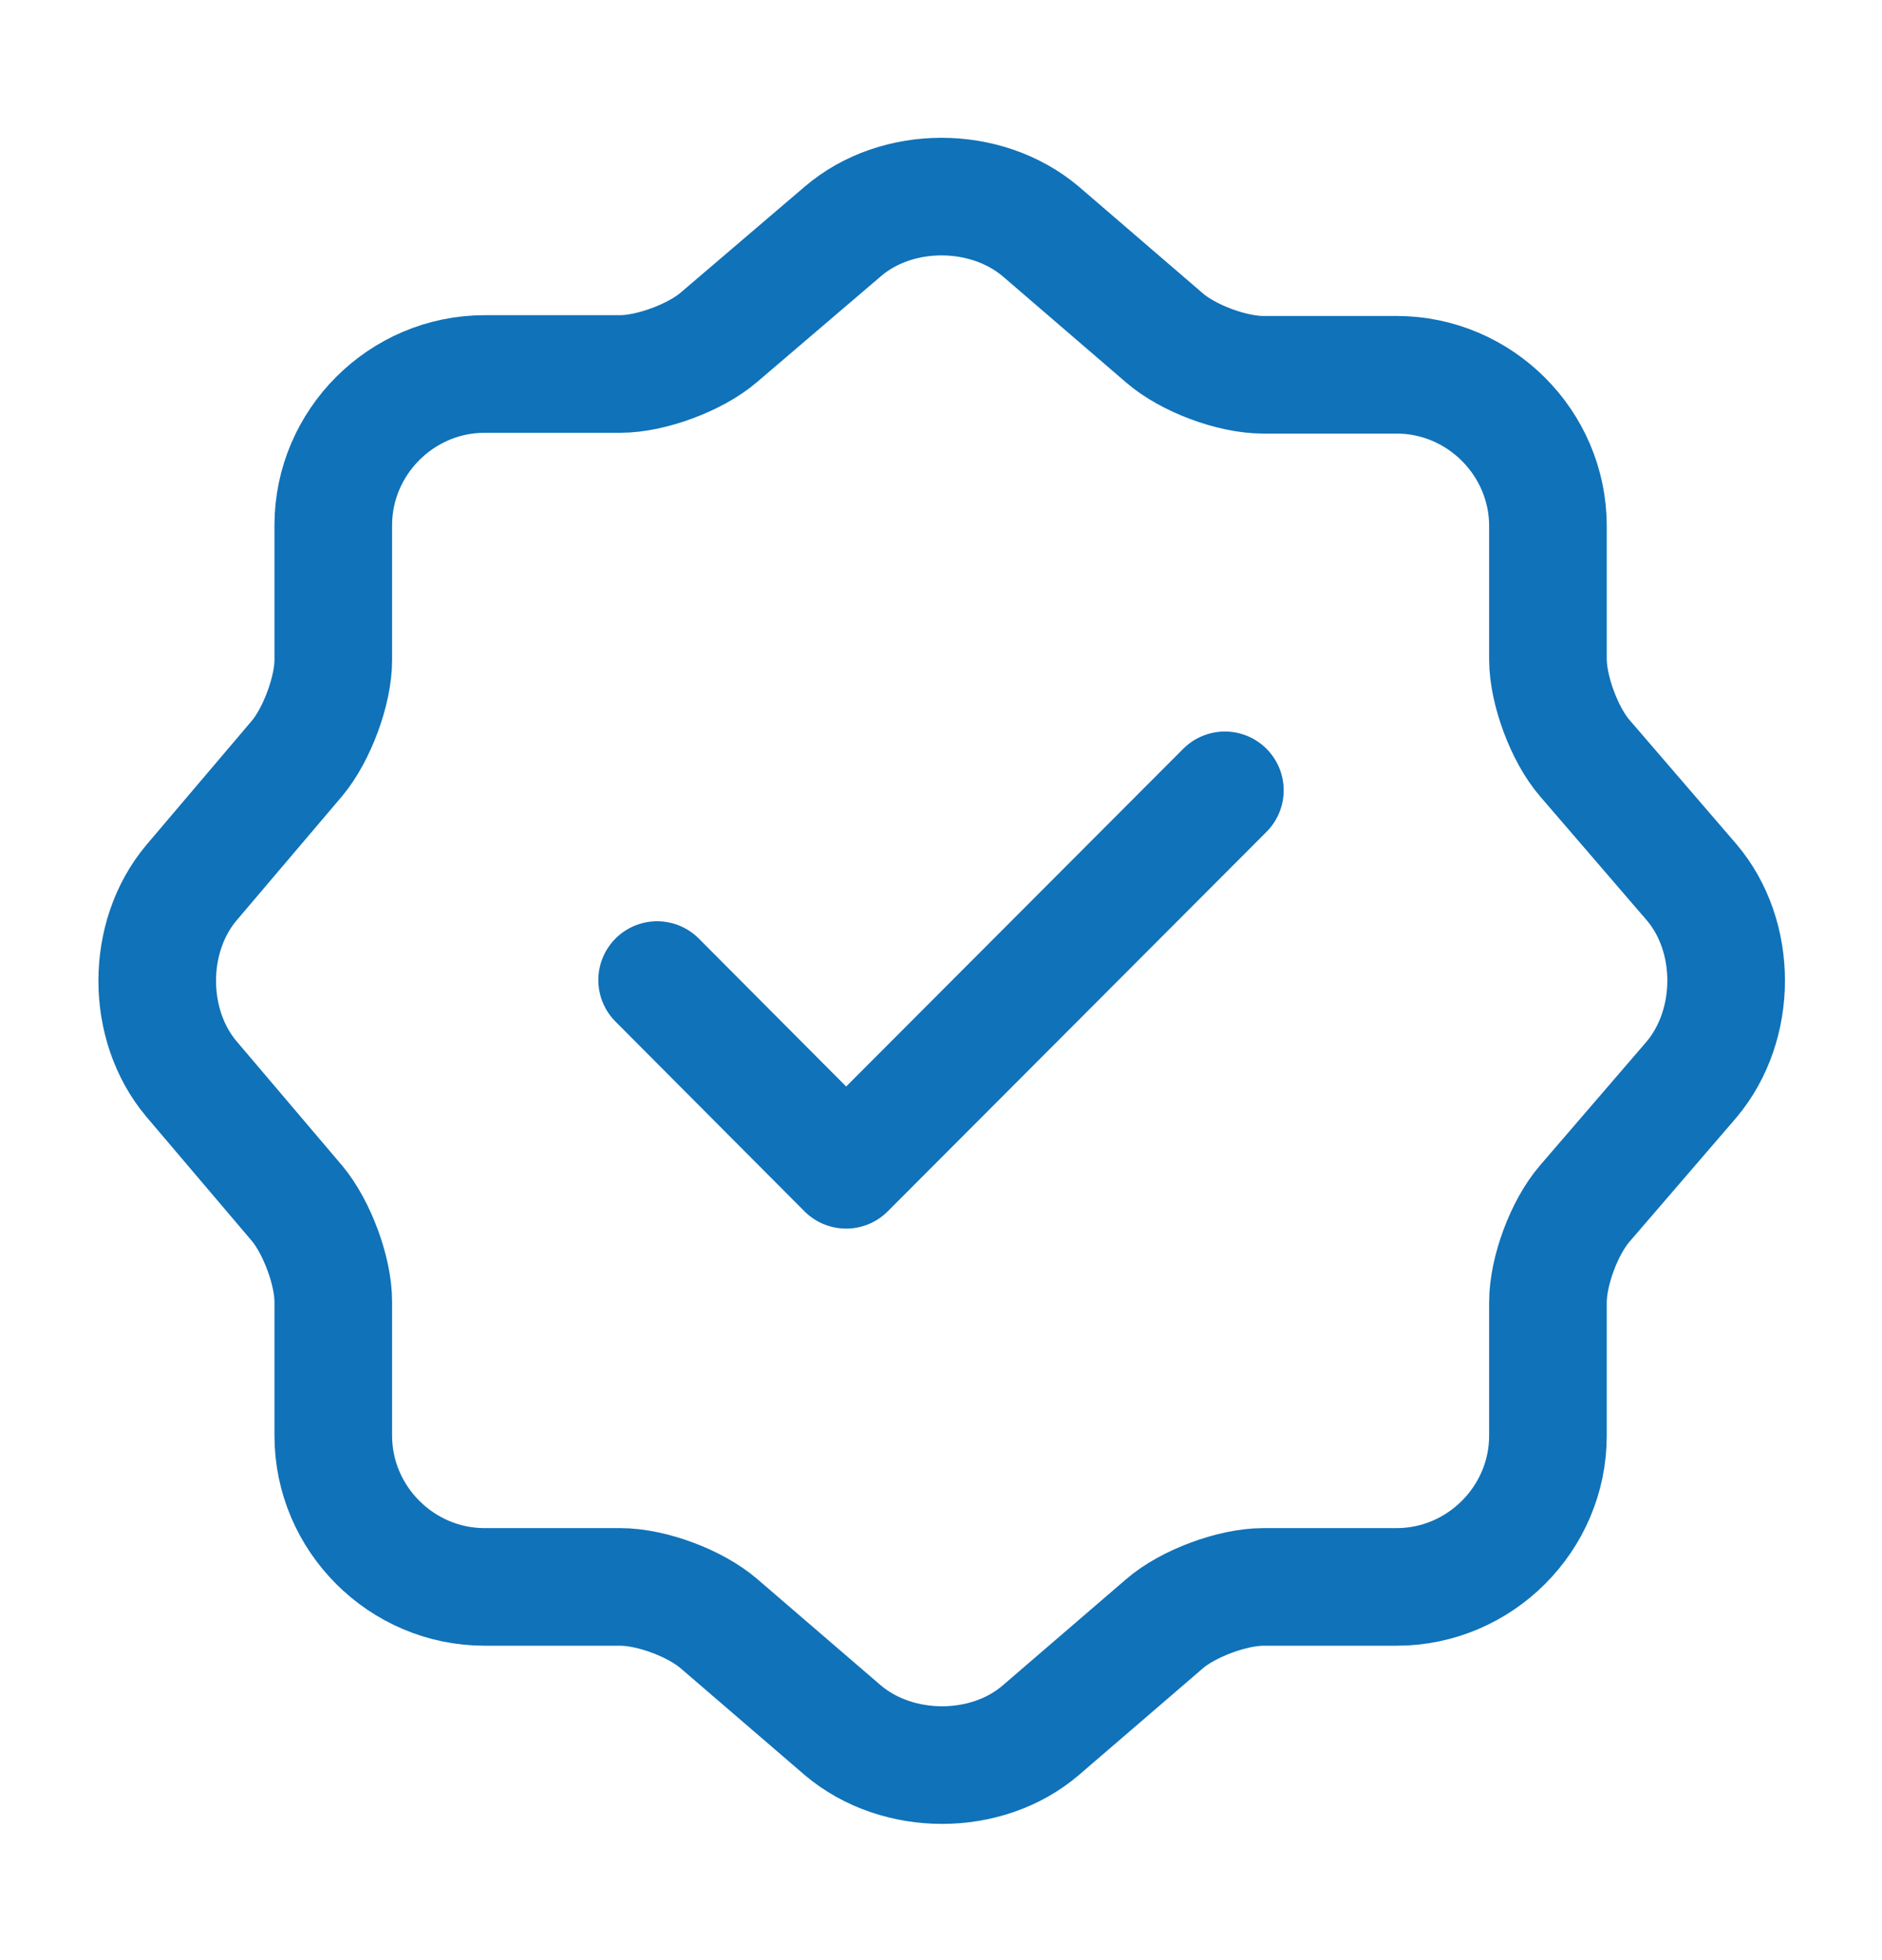 <?xml version="1.0" encoding="UTF-8"?> <svg xmlns="http://www.w3.org/2000/svg" width="24" height="25" viewBox="0 0 24 25" fill="none"><path d="M8.38 12.5L10.79 14.92L15.62 10.08" stroke="#1072B9" stroke-width="1.5" stroke-linecap="round" stroke-linejoin="round"></path><path d="M10.75 2.95C11.44 2.36 12.57 2.36 13.27 2.95L14.85 4.31C15.15 4.57 15.71 4.78 16.11 4.78H17.81C18.87 4.78 19.74 5.65 19.74 6.71V8.41C19.74 8.8 19.95 9.37 20.21 9.67L21.57 11.25C22.16 11.94 22.16 13.07 21.57 13.77L20.21 15.35C19.95 15.65 19.74 16.21 19.74 16.61V18.31C19.74 19.37 18.87 20.24 17.81 20.24H16.11C15.72 20.24 15.15 20.45 14.85 20.71L13.27 22.07C12.58 22.66 11.45 22.66 10.75 22.07L9.17 20.71C8.87 20.45 8.31 20.24 7.91 20.24H6.18C5.12 20.24 4.25 19.37 4.25 18.31V16.6C4.25 16.21 4.04 15.65 3.79 15.35L2.44 13.76C1.86 13.07 1.86 11.95 2.44 11.26L3.79 9.67C4.04 9.37 4.25 8.81 4.25 8.42V6.7C4.25 5.64 5.12 4.77 6.18 4.77H7.91C8.3 4.77 8.87 4.56 9.17 4.3L10.75 2.95Z" stroke="#1072B9" stroke-width="1.5" stroke-linecap="round" stroke-linejoin="round"></path></svg> 